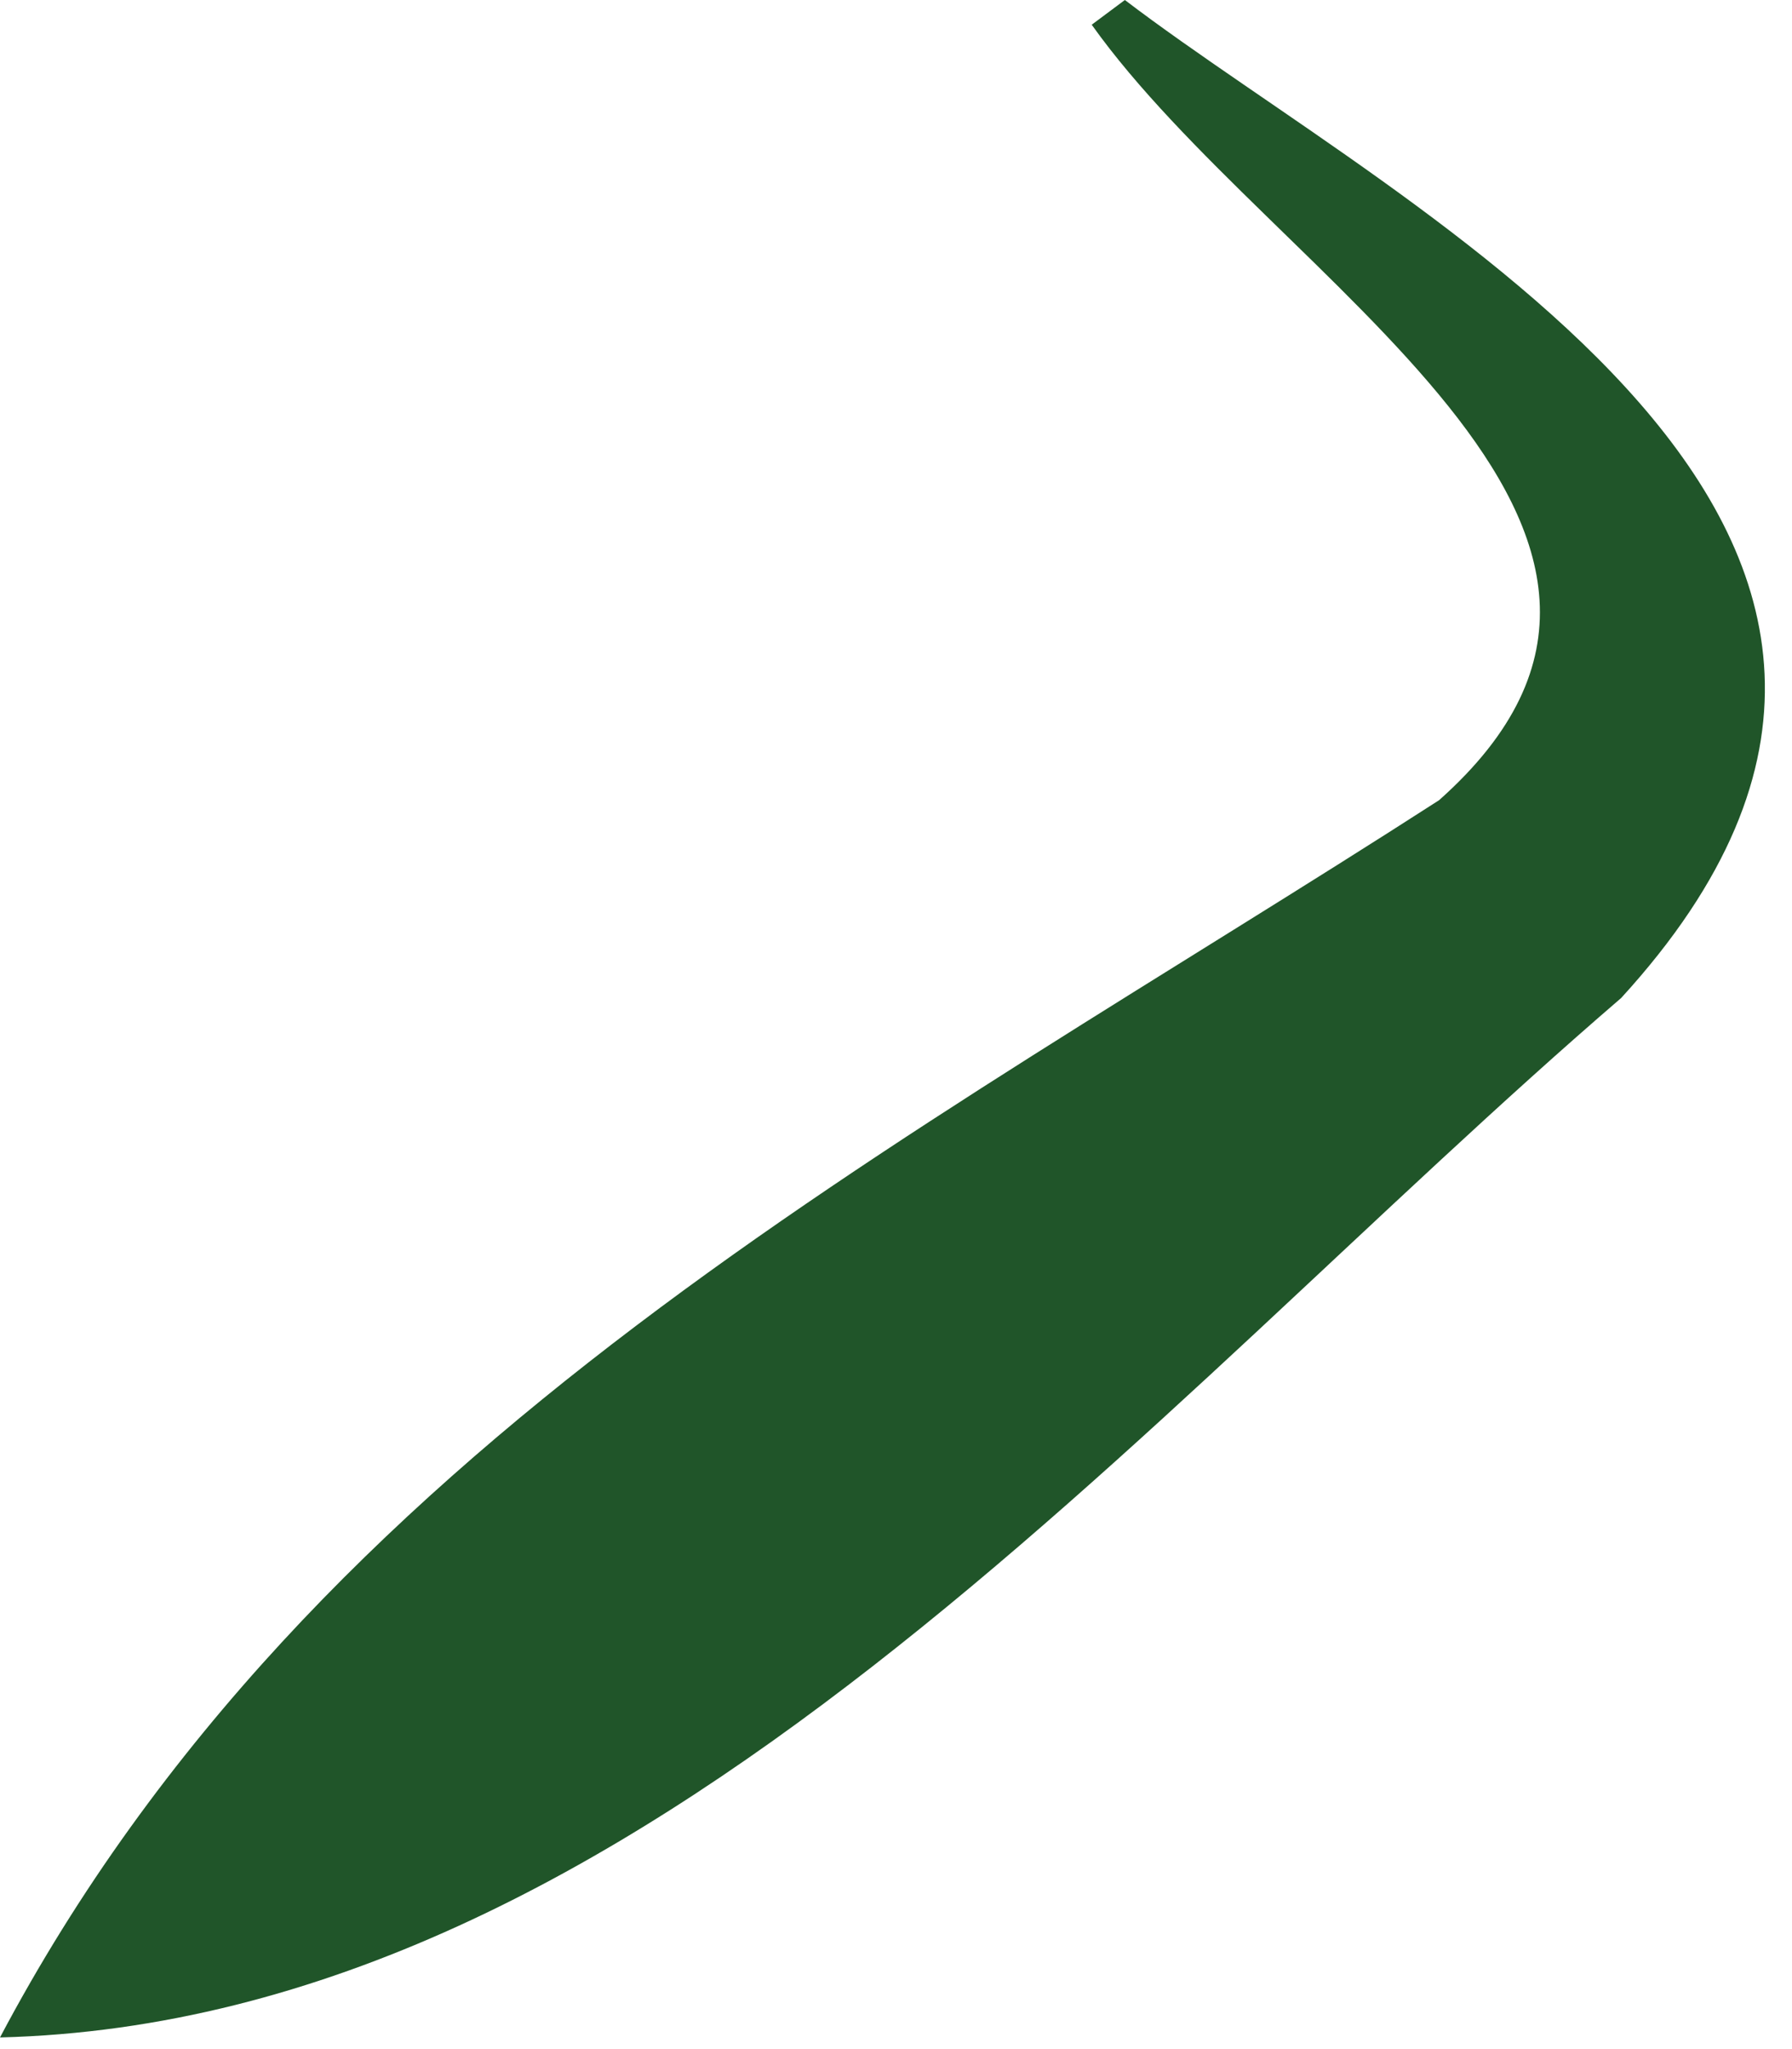 <?xml version="1.0" encoding="utf-8"?>
<svg xmlns="http://www.w3.org/2000/svg" fill="none" height="100%" overflow="visible" preserveAspectRatio="none" style="display: block;" viewBox="0 0 14 16" width="100%">
<path d="M8.788 0C10.985 1.675 16.025 4.123 12.665 7.793C8.918 11.014 5.04 15.781 0 15.909C2.455 11.271 7.043 8.953 11.243 6.248C13.634 4.123 9.951 2.19 8.529 0.193L8.788 0Z" fill="#205529" id="Vector"/>
</svg>